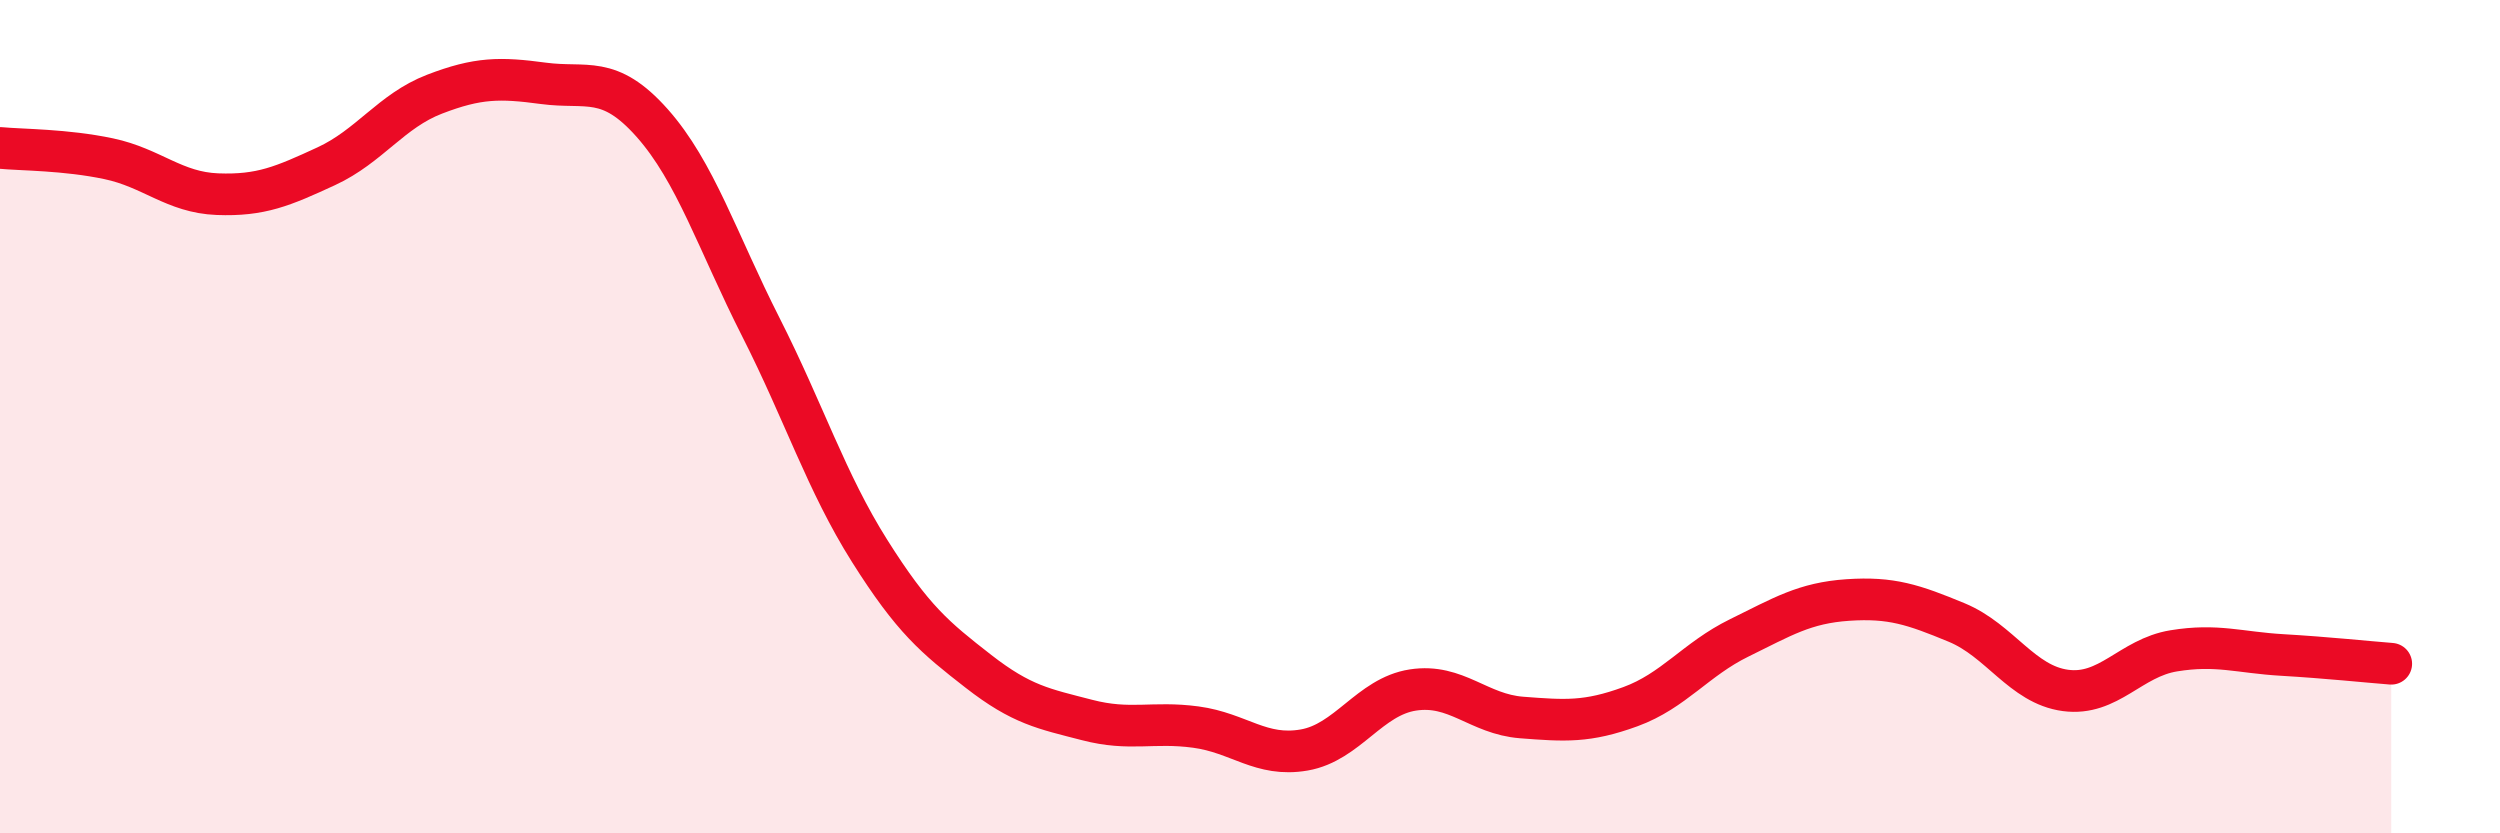 
    <svg width="60" height="20" viewBox="0 0 60 20" xmlns="http://www.w3.org/2000/svg">
      <path
        d="M 0,3.55 C 0.52,3.6 1.57,3.59 2.61,3.81 C 3.65,4.03 4.18,4.62 5.22,4.66 C 6.26,4.7 6.79,4.47 7.83,3.99 C 8.87,3.51 9.39,2.66 10.43,2.26 C 11.47,1.86 12,1.86 13.04,2 C 14.08,2.14 14.61,1.78 15.65,2.95 C 16.69,4.12 17.22,5.8 18.26,7.85 C 19.3,9.9 19.83,11.57 20.87,13.22 C 21.91,14.87 22.44,15.3 23.48,16.11 C 24.52,16.92 25.05,17.01 26.09,17.28 C 27.13,17.55 27.66,17.31 28.7,17.45 C 29.74,17.59 30.26,18.18 31.3,18 C 32.34,17.82 32.87,16.72 33.91,16.56 C 34.95,16.4 35.48,17.14 36.52,17.22 C 37.56,17.3 38.09,17.34 39.13,16.96 C 40.17,16.58 40.7,15.82 41.74,15.31 C 42.78,14.8 43.31,14.47 44.35,14.4 C 45.39,14.33 45.92,14.51 46.96,14.94 C 48,15.37 48.53,16.43 49.57,16.57 C 50.61,16.71 51.13,15.79 52.17,15.62 C 53.21,15.45 53.74,15.66 54.78,15.72 C 55.82,15.78 56.87,15.89 57.39,15.93L57.39 20L0 20Z"
        fill="#EB0A25"
        opacity="0.1"
        stroke-linecap="round"
        stroke-linejoin="round"
      />
      <path
        d="M 0,3.55 C 0.52,3.6 1.57,3.59 2.61,3.81 C 3.65,4.03 4.18,4.62 5.22,4.66 C 6.26,4.7 6.79,4.47 7.83,3.99 C 8.87,3.51 9.39,2.66 10.43,2.26 C 11.47,1.86 12,1.86 13.04,2 C 14.08,2.14 14.61,1.78 15.65,2.95 C 16.69,4.12 17.22,5.8 18.26,7.85 C 19.3,9.9 19.83,11.57 20.87,13.22 C 21.91,14.87 22.44,15.3 23.48,16.11 C 24.52,16.92 25.05,17.01 26.09,17.28 C 27.13,17.55 27.66,17.31 28.7,17.45 C 29.74,17.59 30.26,18.18 31.3,18 C 32.34,17.82 32.87,16.72 33.91,16.56 C 34.95,16.4 35.48,17.14 36.52,17.22 C 37.56,17.3 38.09,17.34 39.13,16.96 C 40.17,16.58 40.7,15.82 41.74,15.31 C 42.78,14.8 43.31,14.47 44.35,14.4 C 45.39,14.33 45.92,14.51 46.96,14.94 C 48,15.37 48.53,16.43 49.57,16.57 C 50.61,16.71 51.13,15.79 52.17,15.62 C 53.21,15.45 53.74,15.66 54.78,15.72 C 55.82,15.78 56.87,15.89 57.39,15.93"
        stroke="#EB0A25"
        stroke-width="1"
        fill="none"
        stroke-linecap="round"
        stroke-linejoin="round"
      />
    </svg>
  